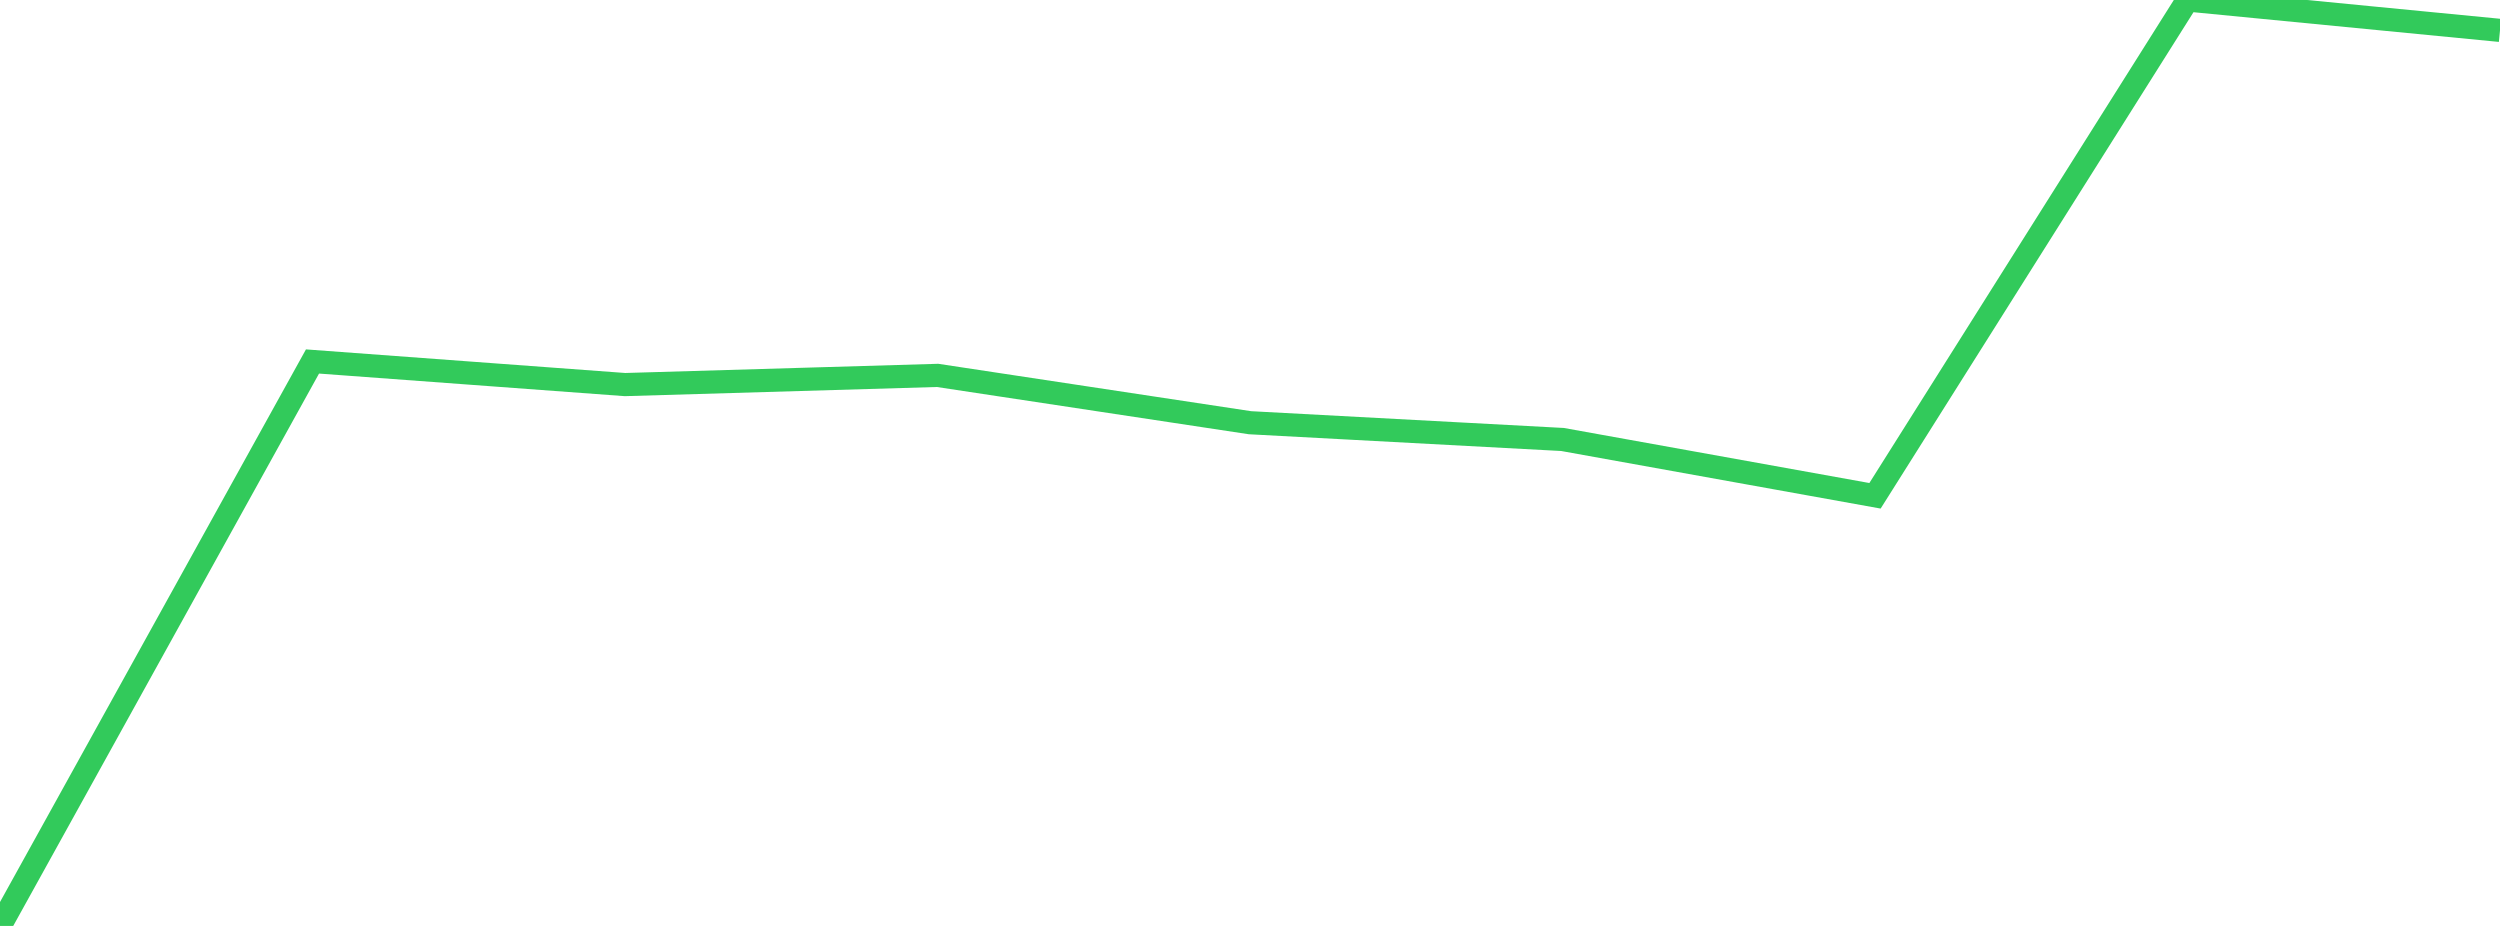 <?xml version="1.0" standalone="no"?>
<!DOCTYPE svg PUBLIC "-//W3C//DTD SVG 1.1//EN" "http://www.w3.org/Graphics/SVG/1.1/DTD/svg11.dtd">

<svg width="135" height="50" viewBox="0 0 135 50" preserveAspectRatio="none" 
  xmlns="http://www.w3.org/2000/svg"
  xmlns:xlink="http://www.w3.org/1999/xlink">


<polyline points="0.0, 50.0 16.875, 19.52 33.75, 20.767 50.625, 20.271 67.5, 22.827 84.375, 23.732 101.25, 26.773 118.125, 0.0 135.0, 1.641" fill="none" stroke="#32ca5b" stroke-width="1.25"/>

</svg>